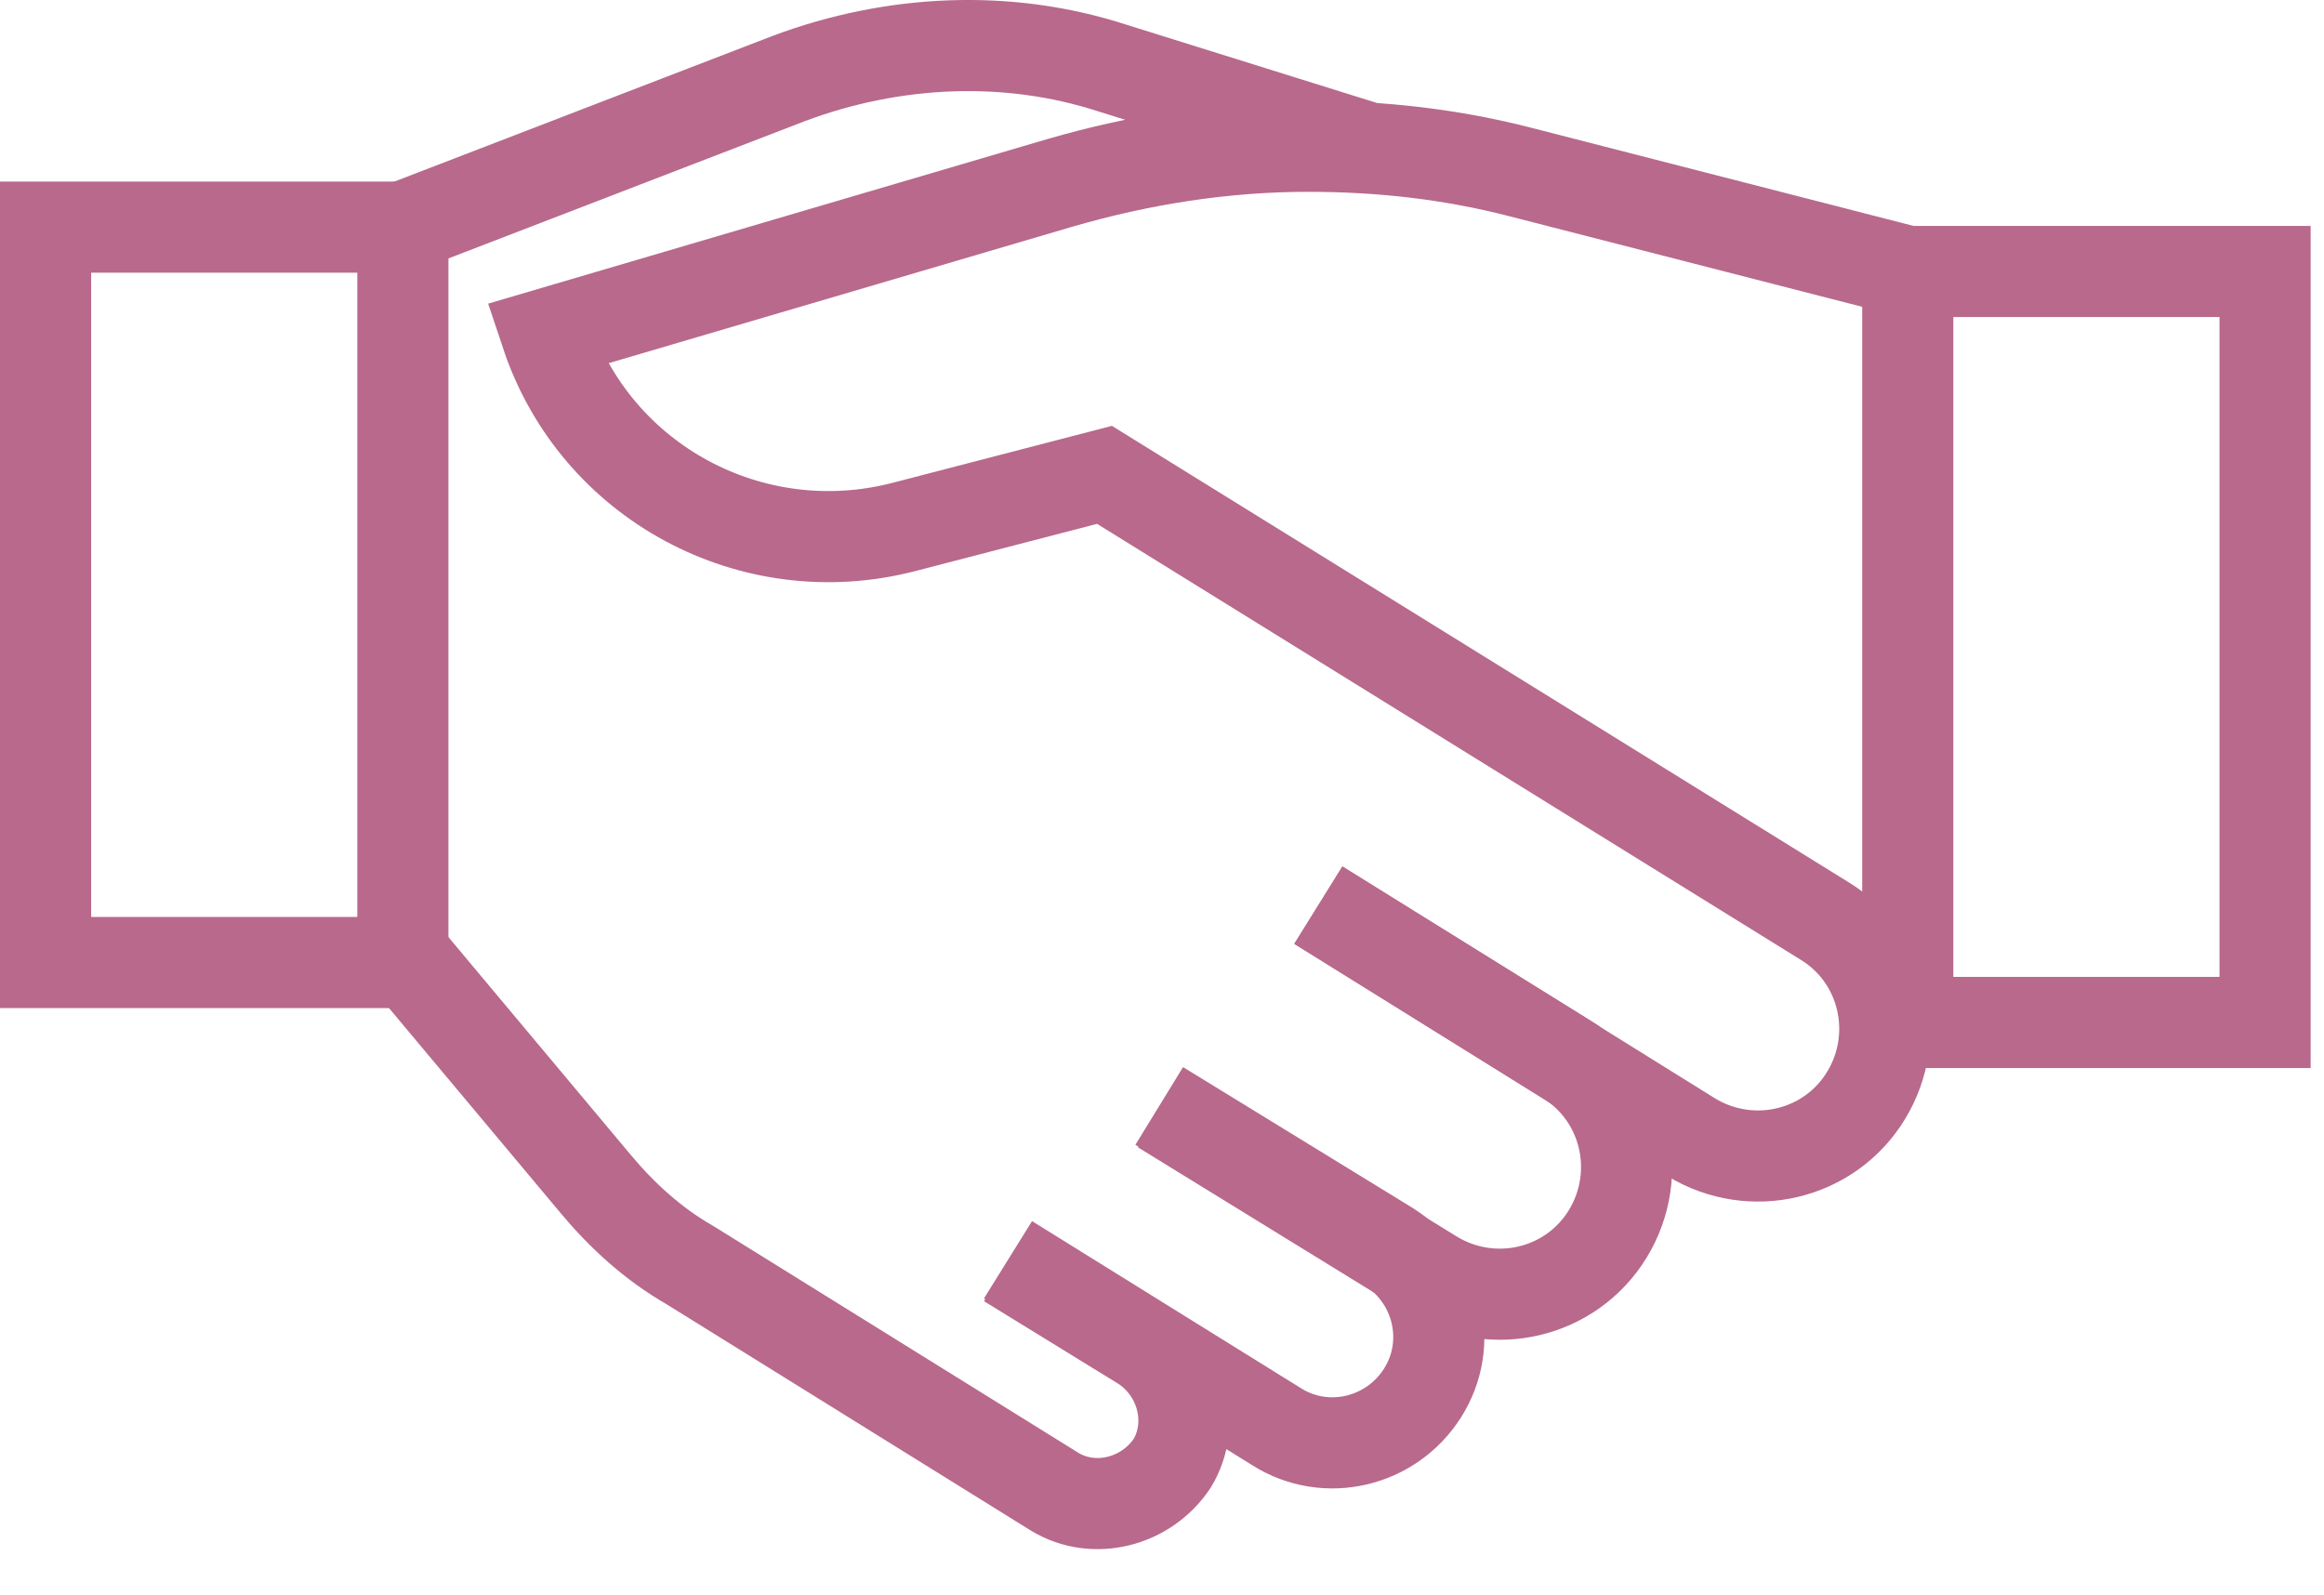 <svg width="51" height="35" viewBox="0 0 51 35" fill="none" xmlns="http://www.w3.org/2000/svg">
<g clip-path="url(#clip0_2_85)">
<path d="M8.841 4.985H1V21.125H8.841V4.985Z" stroke="#B8698C" stroke-width="2"/>
<path d="M8.841 4.985L17.312 1.722C19.601 0.864 22.12 0.749 24.409 1.493L29.904 3.21" stroke="#B8698C" stroke-width="2"/>
<path d="M41.866 22.327V5.9" stroke="#B8698C" stroke-width="2"/>
<path d="M28.931 19.866L37.115 24.96C38.432 25.761 40.149 25.36 40.95 24.044C41.751 22.727 41.351 21.01 40.034 20.209L24.238 10.422L19.83 11.567C16.511 12.425 13.077 10.594 11.989 7.331L23.265 4.012C25.039 3.497 26.87 3.21 28.702 3.21C30.304 3.21 31.85 3.382 33.395 3.783L41.866 5.958H49.707V22.441H41.866" stroke="#B8698C" stroke-width="2"/>
<path d="M28.931 19.866L34.368 23.242C35.684 24.044 36.085 25.761 35.284 27.077C34.482 28.394 32.765 28.794 31.449 27.993L25.497 24.33" stroke="#B8698C" stroke-width="2"/>
<path d="M22.119 27.707L25.096 29.538C25.954 30.111 26.24 31.255 25.725 32.114C25.153 32.972 24.008 33.259 23.15 32.743L15.137 27.764C14.336 27.306 13.649 26.677 13.076 25.99L8.956 21.068" stroke="#B8698C" stroke-width="2"/>
<path d="M25.439 24.273L30.476 27.363C31.563 28.05 31.907 29.481 31.22 30.569C30.533 31.656 29.102 31.999 28.015 31.313L22.12 27.65" stroke="#B8698C" stroke-width="2"/>
</g>
<defs>
<clipPath id="clip0_2_85">
<rect width="51" height="35" fill="white"/>
</clipPath>
</defs>
</svg>